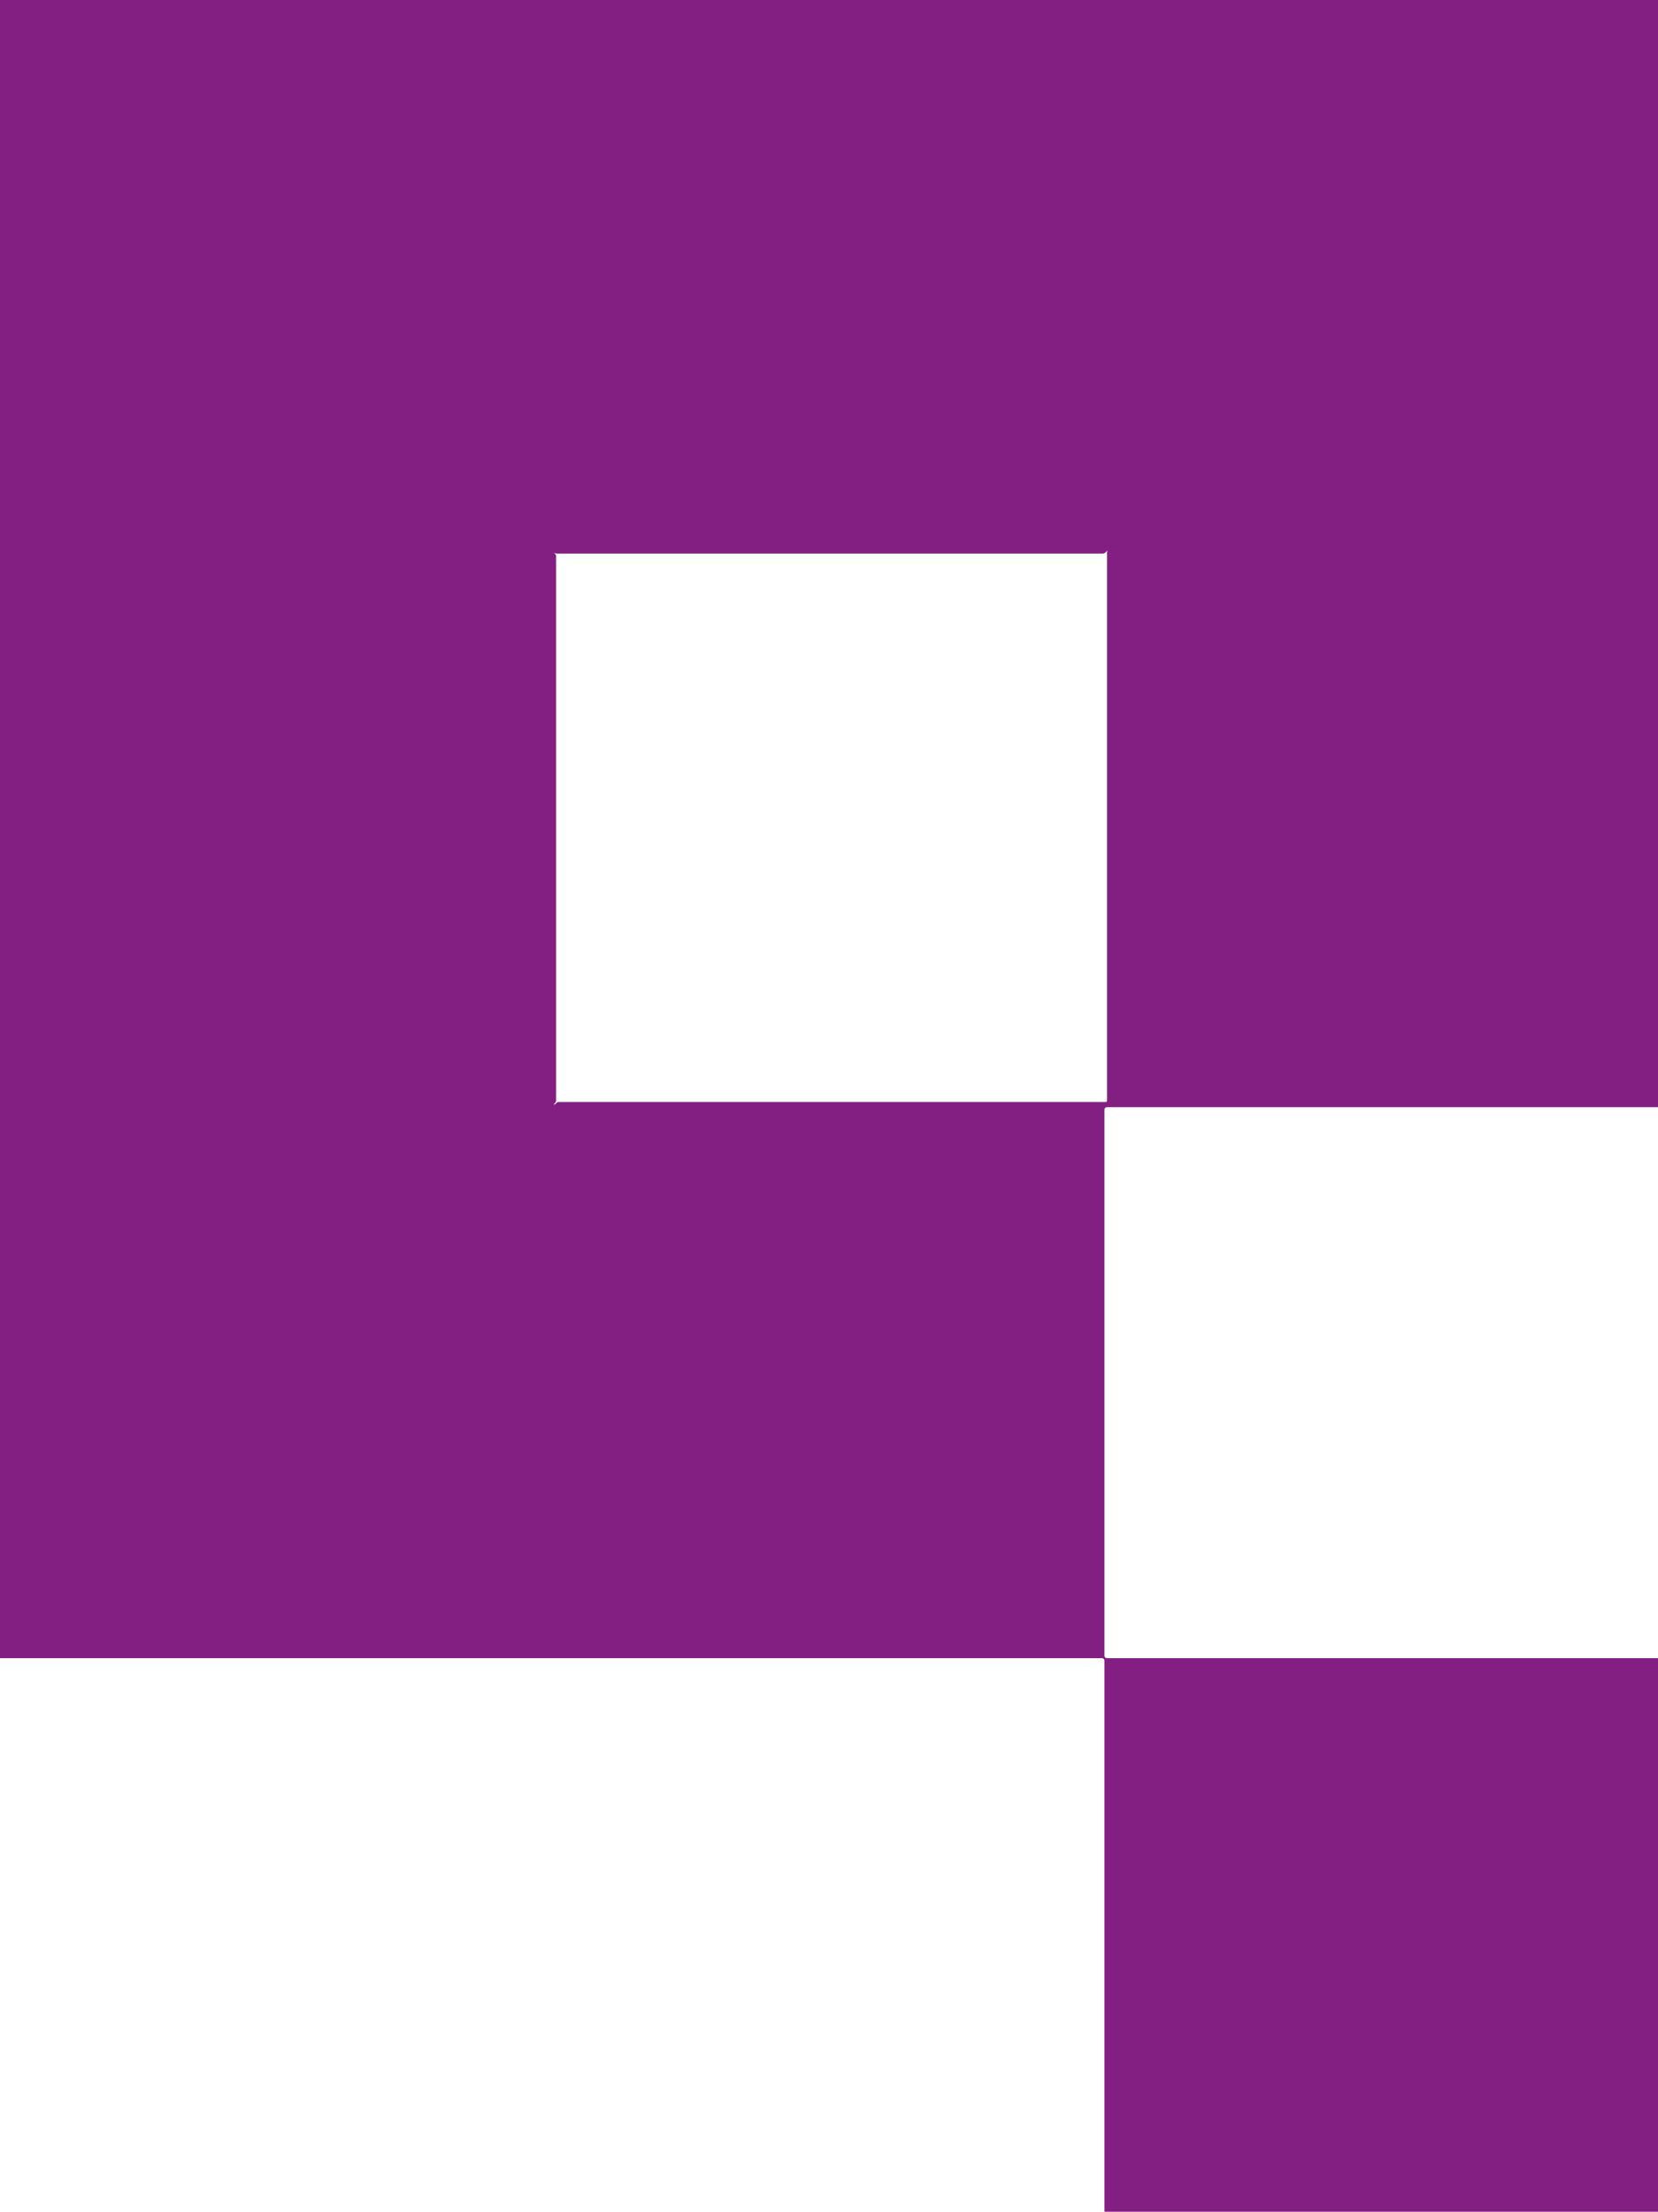 <svg xmlns="http://www.w3.org/2000/svg" width="37.689" height="50.271" viewBox="0 0 37.689 50.271"><defs><style>.a{fill:#831f82;fill-rule:evenodd;}</style></defs><path class="a" d="M0,37.689V0H37.689V25.165H25.165a.058.058,0,0,0-.059.059h0V37.63h0a.058.058,0,0,0,.059.059H37.689V50.271H25.106V37.748h0a.058.058,0,0,0-.059-.059H0ZM25.048,12.583H12.7c-.059,0-.118,0-.118-.059h0c0,.059.059.059.059.118V24.989c0,.059,0,.059-.059.118h0c.059,0,.059-.059.118-.059H25.106c.059,0,.059,0,.059-.059V12.583c0-.059,0-.059.059-.118h0C25.106,12.583,25.106,12.583,25.048,12.583Z"/></svg>